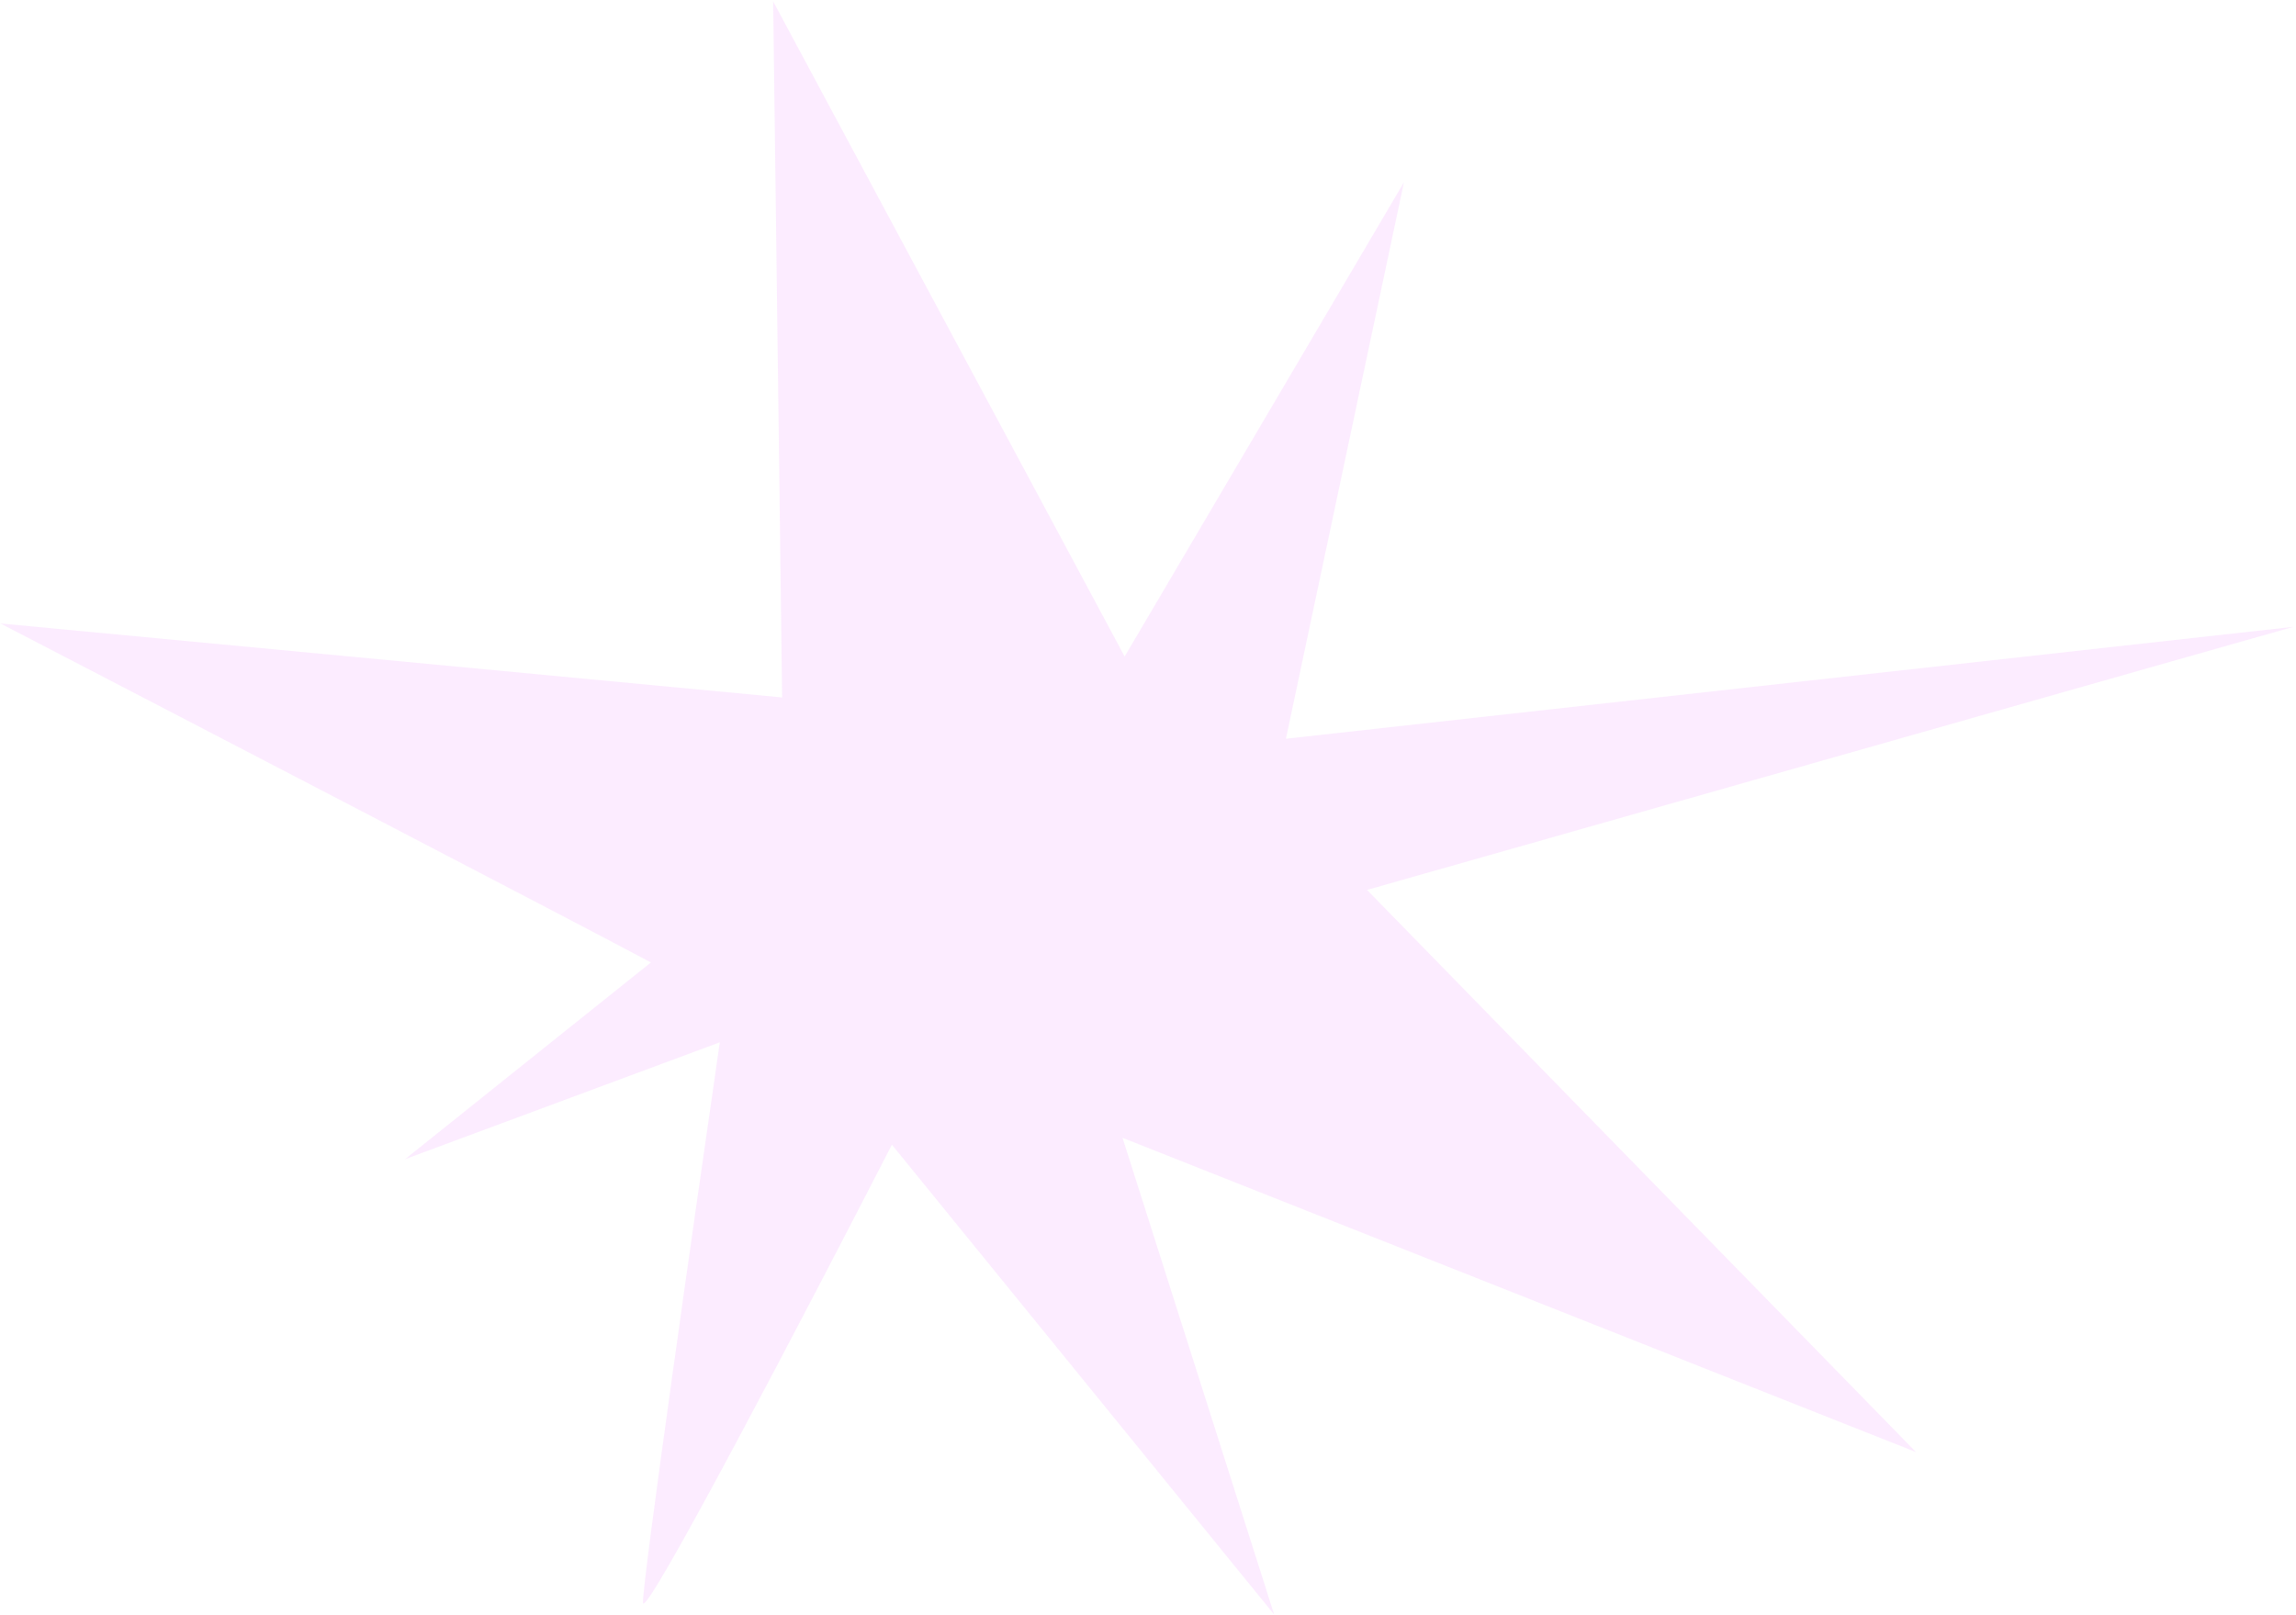 <svg width="560" height="394" viewBox="0 0 560 394" fill="none" xmlns="http://www.w3.org/2000/svg">
<path d="M0.099 152.105C44.098 174.942 137.431 223.455 158.762 234.811L98.783 282.813L175.563 254.295C169.256 297.784 156.675 386.009 156.813 391.001C156.951 395.993 197.353 318.597 217.537 279.274L310.774 393.907L273.788 277.598L467.315 354.269L333.422 217.115L559.346 152.927L313.64 180.233L342.424 44.477L274.304 160.172L188.578 0.349L190.758 170.155L0.099 152.105Z" fill="#FADBFF" fill-opacity="0.5"/>
</svg>
